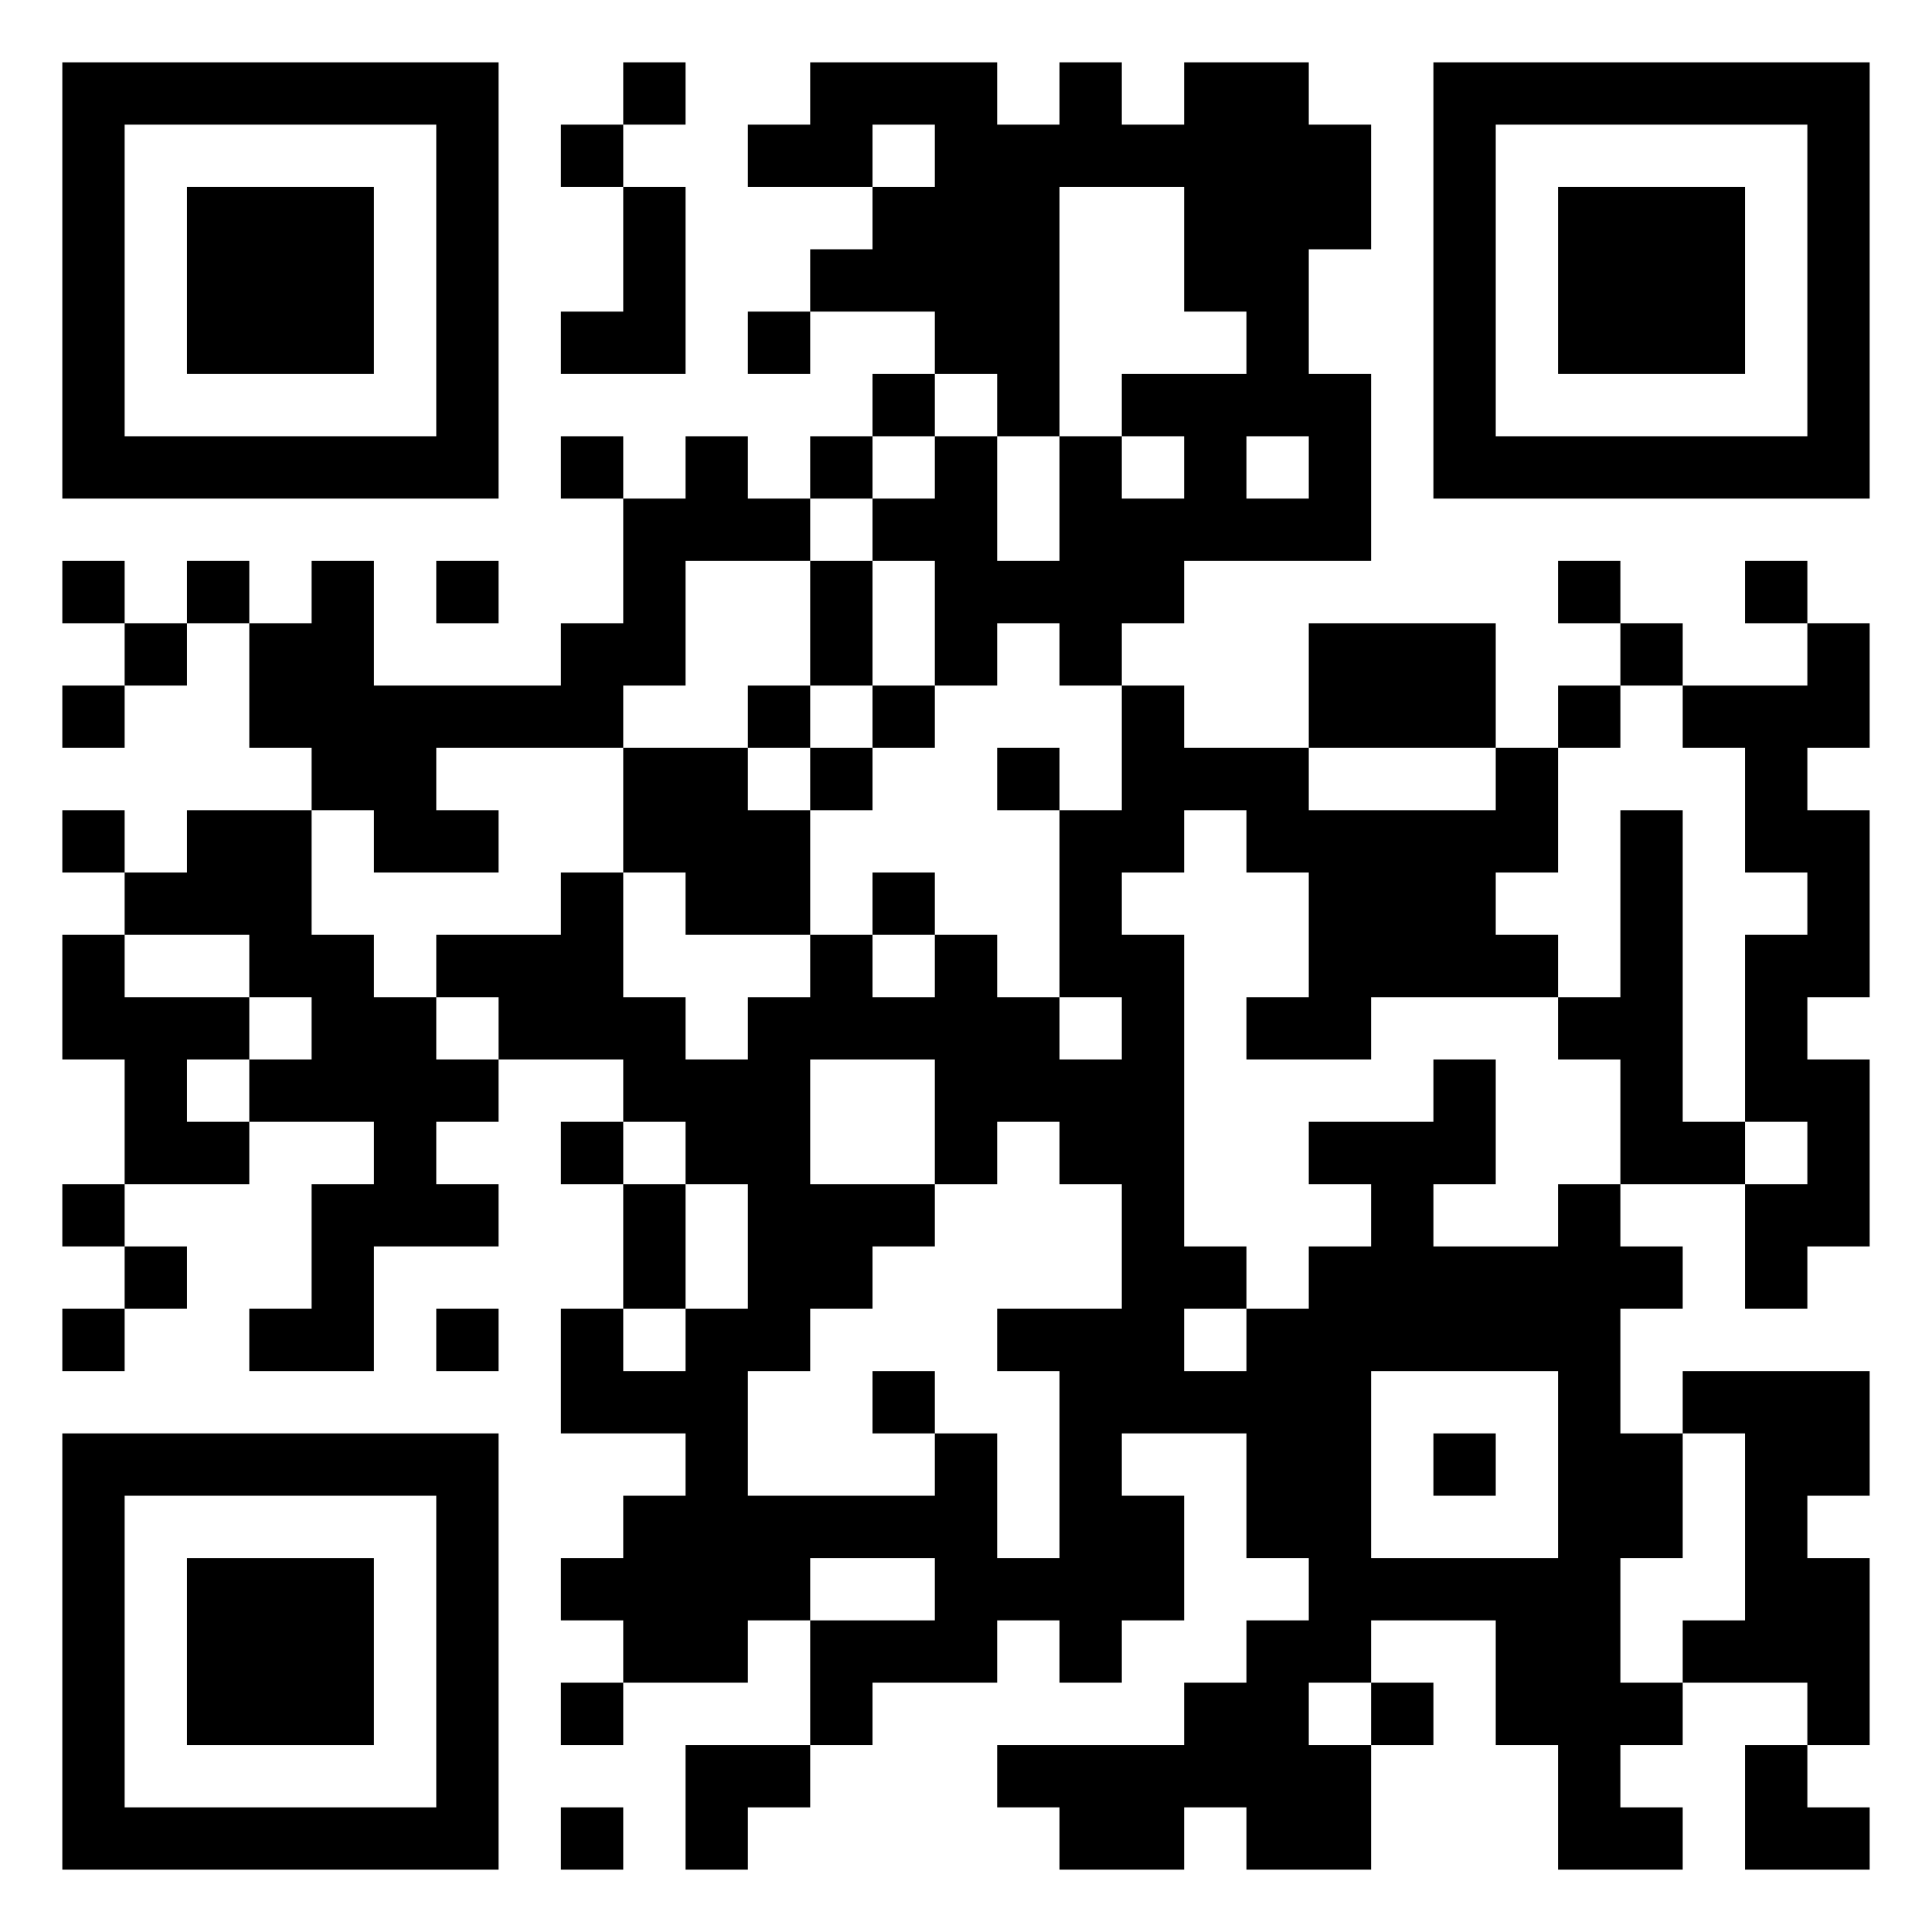 <svg xmlns="http://www.w3.org/2000/svg" width="961" height="961" viewBox="0 0 31 31"><path d="M1 1h7v7h-7zM10 1h1v1h-1zM13 1h3v1h1v-1h1v1h1v-1h2v1h1v2h-1v2h1v3h-3v1h-1v1h-1v-1h-1v1h-1v-2h-1v-1h1v-1h1v2h1v-2h1v1h1v-1h-1v-1h2v-1h-1v-2h-2v4h-1v-1h-1v-1h-2v-1h1v-1h1v-1h-1v1h-2v-1h1zM23 1h7v7h-7zM2 2v5h5v-5zM9 2h1v1h-1zM24 2v5h5v-5zM3 3h3v3h-3zM10 3h1v3h-2v-1h1zM25 3h3v3h-3zM12 5h1v1h-1zM14 6h1v1h-1zM9 7h1v1h-1zM11 7h1v1h1v1h-2v2h-1v1h-3v1h1v1h-2v-1h-1v-1h-1v-2h1v-1h1v2h3v-1h1v-2h1zM13 7h1v1h-1zM20 7v1h1v-1zM1 9h1v1h-1zM3 9h1v1h-1zM7 9h1v1h-1zM13 9h1v2h-1zM25 9h1v1h-1zM28 9h1v1h-1zM2 10h1v1h-1zM21 10h3v2h-3zM26 10h1v1h-1zM29 10h1v2h-1v1h1v3h-1v1h1v3h-1v1h-1v-2h1v-1h-1v-3h1v-1h-1v-2h-1v-1h2zM1 11h1v1h-1zM12 11h1v1h-1zM14 11h1v1h-1zM18 11h1v1h2v1h3v-1h1v2h-1v1h1v1h-3v1h-2v-1h1v-2h-1v-1h-1v1h-1v1h1v5h1v1h-1v1h1v-1h1v-1h1v-1h-1v-1h2v-1h1v2h-1v1h2v-1h1v1h1v1h-1v2h1v2h-1v2h1v1h-1v1h1v1h-2v-2h-1v-2h-2v1h-1v1h1v2h-2v-1h-1v1h-2v-1h-1v-1h3v-1h1v-1h1v-1h-1v-2h-2v1h1v2h-1v1h-1v-1h-1v1h-2v1h-1v-2h2v-1h-2v1h-1v1h-2v-1h-1v-1h1v-1h1v-1h-2v-2h1v1h1v-1h1v-2h-1v-1h-1v-1h-2v-1h-1v-1h2v-1h1v2h1v1h1v-1h1v-1h1v1h1v-1h1v1h1v1h1v-1h-1v-3h1zM25 11h1v1h-1zM10 12h2v1h1v2h-2v-1h-1zM13 12h1v1h-1zM16 12h1v1h-1zM1 13h1v1h-1zM3 13h2v2h1v1h1v1h1v1h-1v1h1v1h-2v2h-2v-1h1v-2h1v-1h-2v-1h1v-1h-1v-1h-2v-1h1zM26 13h1v5h1v1h-2v-2h-1v-1h1zM14 14h1v1h-1zM1 15h1v1h2v1h-1v1h1v1h-2v-2h-1zM13 17v2h2v1h-1v1h-1v1h-1v2h3v-1h1v2h1v-3h-1v-1h2v-2h-1v-1h-1v1h-1v-2zM9 18h1v1h-1zM1 19h1v1h-1zM10 19h1v2h-1zM2 20h1v1h-1zM1 21h1v1h-1zM7 21h1v1h-1zM14 22h1v1h-1zM22 22v3h3v-3zM27 22h3v2h-1v1h1v3h-1v-1h-2v-1h1v-3h-1zM1 23h7v7h-7zM23 23h1v1h-1zM2 24v5h5v-5zM3 25h3v3h-3zM9 27h1v1h-1zM22 27h1v1h-1zM11 28h2v1h-1v1h-1zM28 28h1v1h1v1h-2zM9 29h1v1h-1z"/></svg>